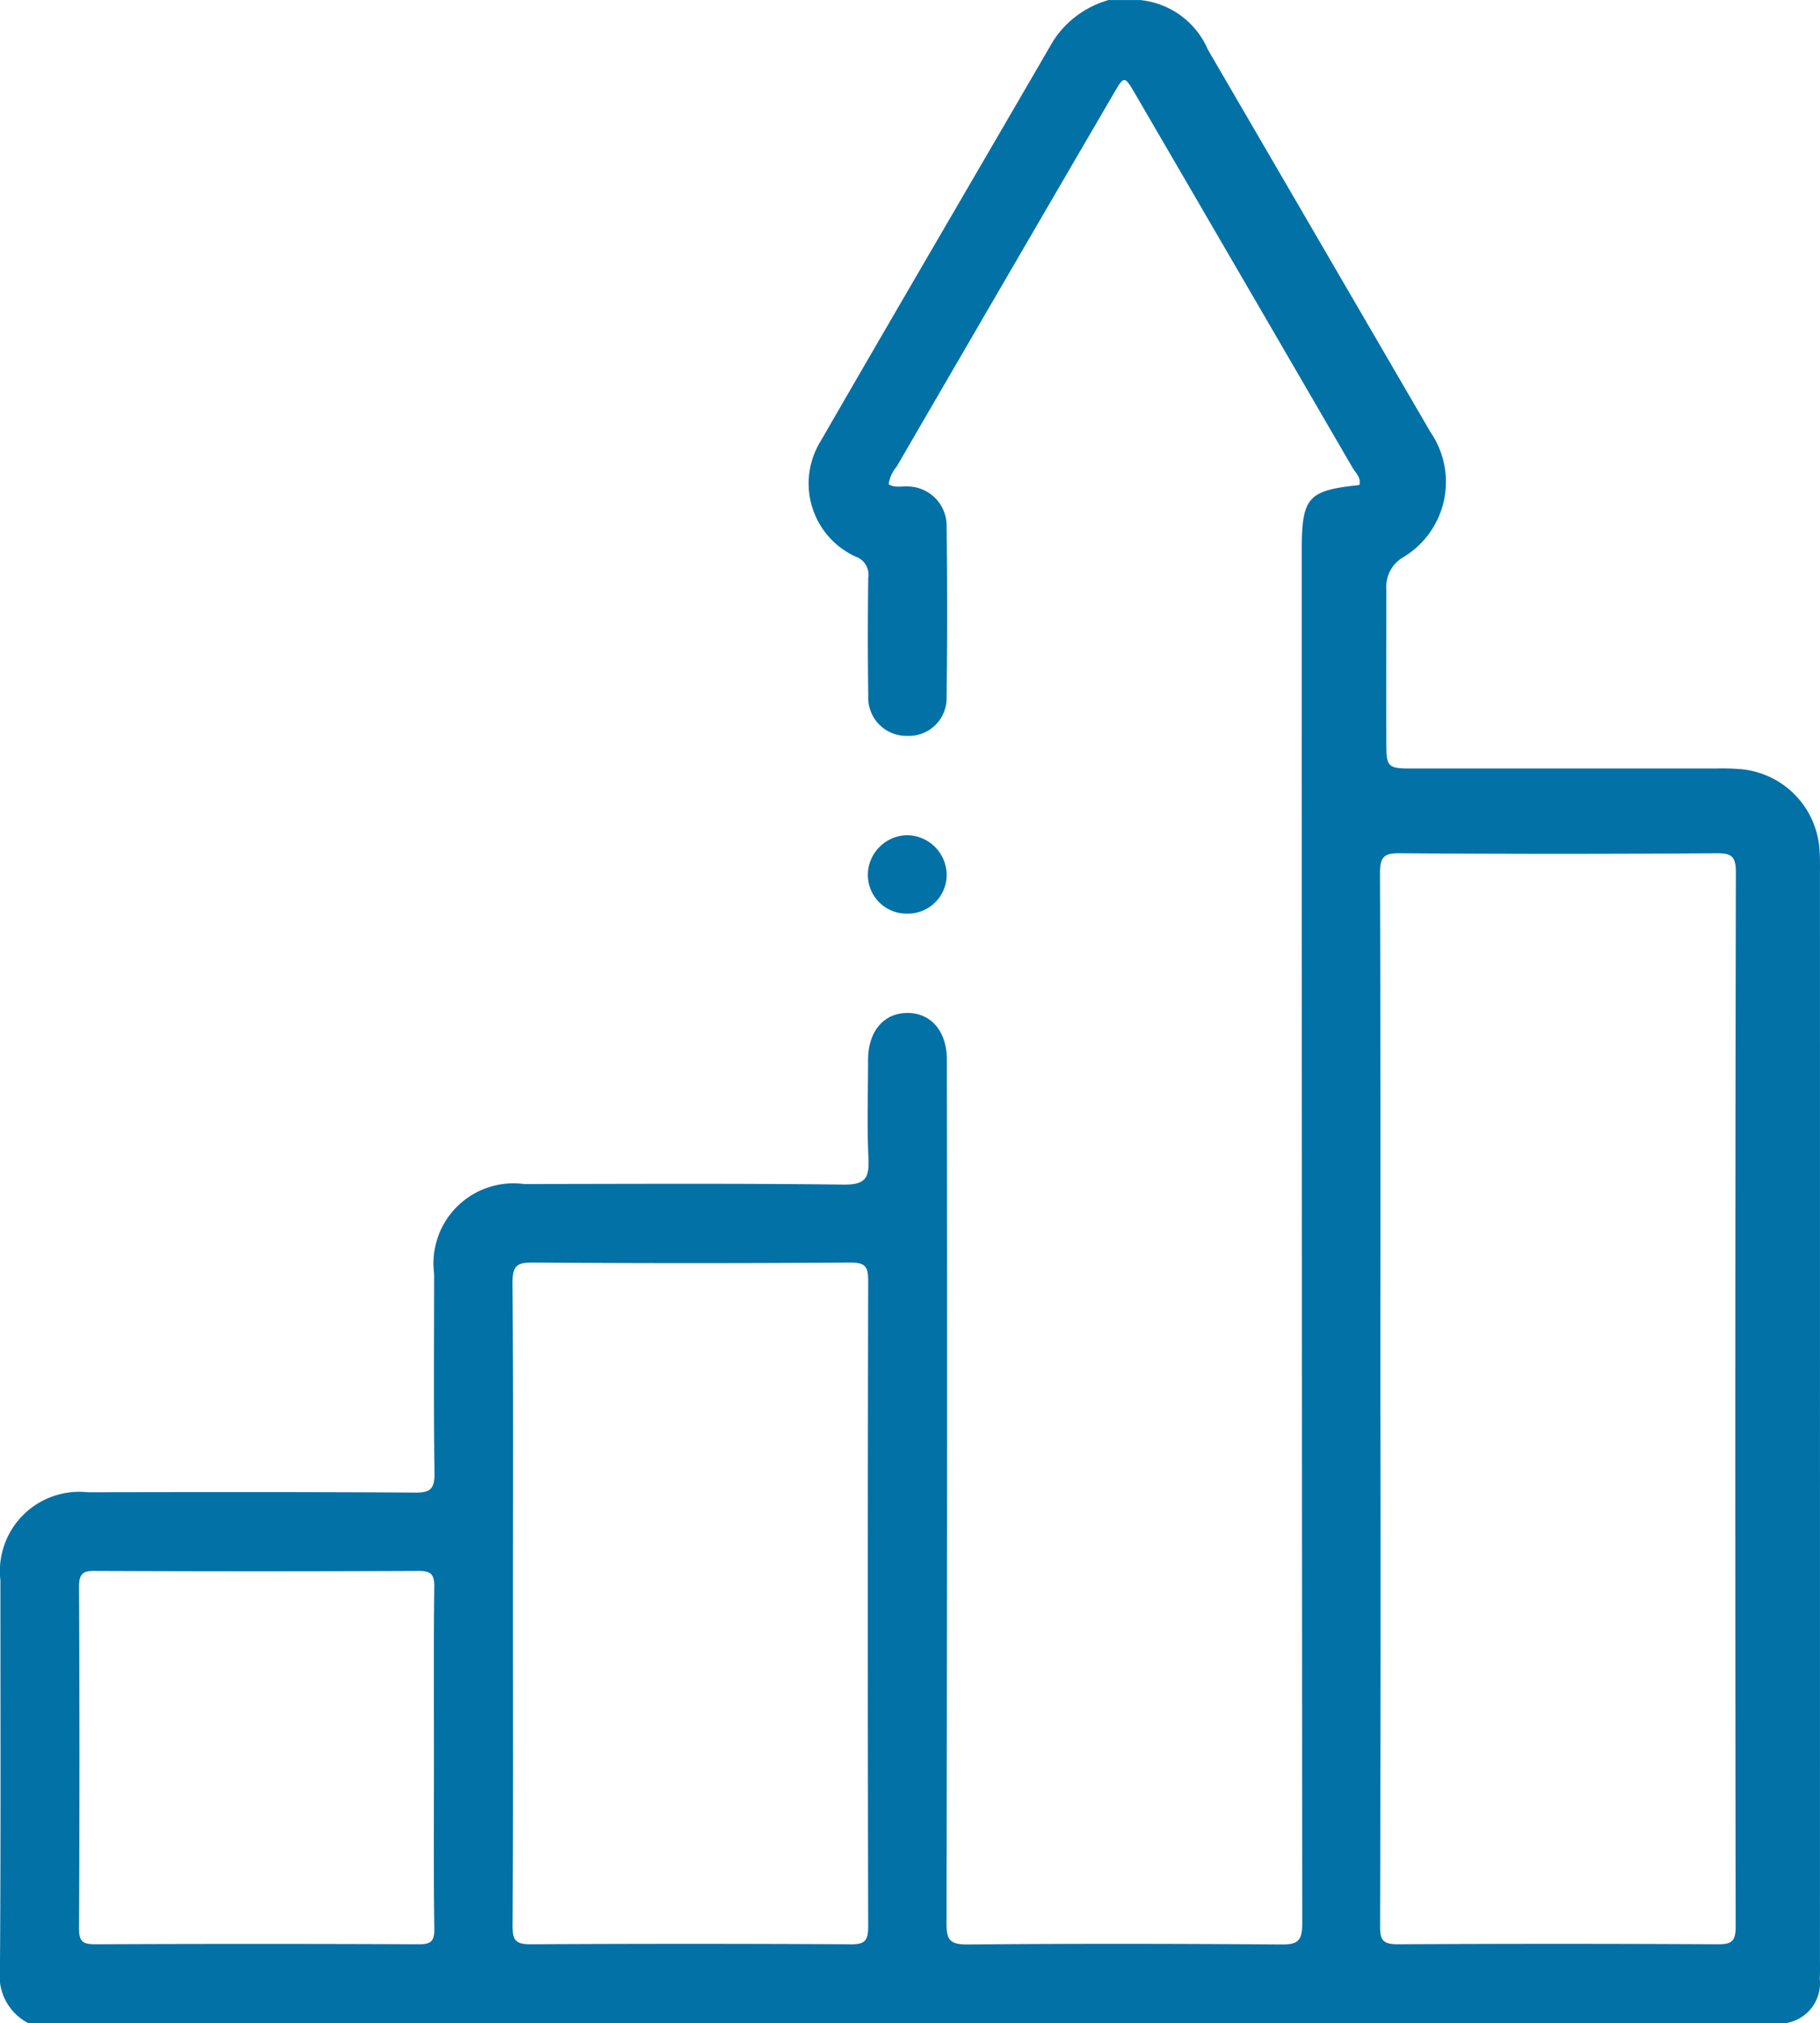 <svg xmlns="http://www.w3.org/2000/svg" width="45" height="50.005" viewBox="0 0 45 50.005">
  <g id="escooter_benefit_ic_3" transform="translate(435.83 -214.75)">
    <path id="Path_88945" data-name="Path 88945" d="M-269.742,375.22a.959.959,0,0,1-.991-.97.987.987,0,0,1,.957-.968.988.988,0,0,1,.992.983A.96.96,0,0,1-269.742,375.22Z" transform="translate(-143.639 -137.887)" fill="#0271a6"/>
    <path id="Path_88946" data-name="Path 88946" d="M-390.831,236.361c0-.2.005-.391-.01-.586a2.14,2.14,0,0,0-1.924-2.011,5.43,5.43,0,0,0-.633-.018q-3.777,0-7.554,0c-.551,0-.6-.046-.6-.573-.005-1.286,0-2.572,0-3.857a.843.843,0,0,1,.39-.776,2.171,2.171,0,0,0,.7-3.11q-2.749-4.724-5.5-9.449a2.045,2.045,0,0,0-1.678-1.23h-.78a2.413,2.413,0,0,0-1.372,1.015c-1.915,3.3-3.844,6.589-5.75,9.893a1.988,1.988,0,0,0,.871,2.851.465.465,0,0,1,.309.507q-.02,1.465,0,2.93a.944.944,0,0,0,.974.992.931.931,0,0,0,.963-.951q.025-2.124,0-4.248a.969.969,0,0,0-.917-.964c-.17-.02-.351.047-.516-.056a.873.873,0,0,1,.2-.439q2.677-4.61,5.362-9.216c.263-.452.266-.453.546.027q2.683,4.607,5.361,9.217c.076.131.22.246.168.431-1.277.132-1.423.3-1.423,1.621q0,16.968.012,33.936c0,.445-.122.519-.532.516-2.583-.02-5.166-.023-7.749,0-.446,0-.515-.125-.514-.534q.02-10.669.008-21.338c0-.7-.392-1.155-.977-1.153s-.969.456-.971,1.158c0,.814-.029,1.629.01,2.441.023.486-.083.65-.615.644-2.631-.032-5.264-.017-7.9-.014a1.978,1.978,0,0,0-2.224,2.216c0,1.644-.013,3.288.009,4.932.005.385-.1.482-.479.479-2.7-.017-5.394-.013-8.091-.008a1.962,1.962,0,0,0-2.163,2.178c0,3.206.011,6.413-.011,9.619a1.315,1.315,0,0,0,.693,1.321h43.479a1,1,0,0,0,.823-1.1c.009-.163.005-.325.005-.488Q-390.83,249.765-390.831,236.361Zm-34.661,26.447q-3.992-.018-7.984,0c-.311,0-.4-.07-.4-.395q.021-4.219,0-8.438c0-.327.094-.4.4-.395q3.992.018,7.984,0c.314,0,.406.075.4.4-.018,1.414-.008,2.829-.008,4.243,0,1.4-.012,2.8.009,4.194C-425.083,262.746-425.185,262.81-425.492,262.808Zm10.671,0q-3.945-.022-7.89,0c-.371,0-.447-.1-.445-.453.017-2.651.009-5.3.009-7.953s.011-5.3-.011-7.953c0-.421.118-.494.509-.491q3.92.028,7.841,0c.375,0,.445.1.444.456q-.018,7.978,0,15.955C-414.361,262.755-414.477,262.811-414.821,262.81Zm21.906-.438c0,.384-.114.44-.459.438q-3.946-.022-7.893,0c-.379,0-.441-.107-.44-.457q.019-6.516.008-13.033c0-4.328.007-8.656-.011-12.984,0-.418.114-.5.508-.494q3.9.029,7.8,0c.351,0,.492.046.492.459Q-392.936,249.338-392.915,262.371Z" transform="translate(0 0)" fill="#0271a6"/>
  </g>
</svg>

